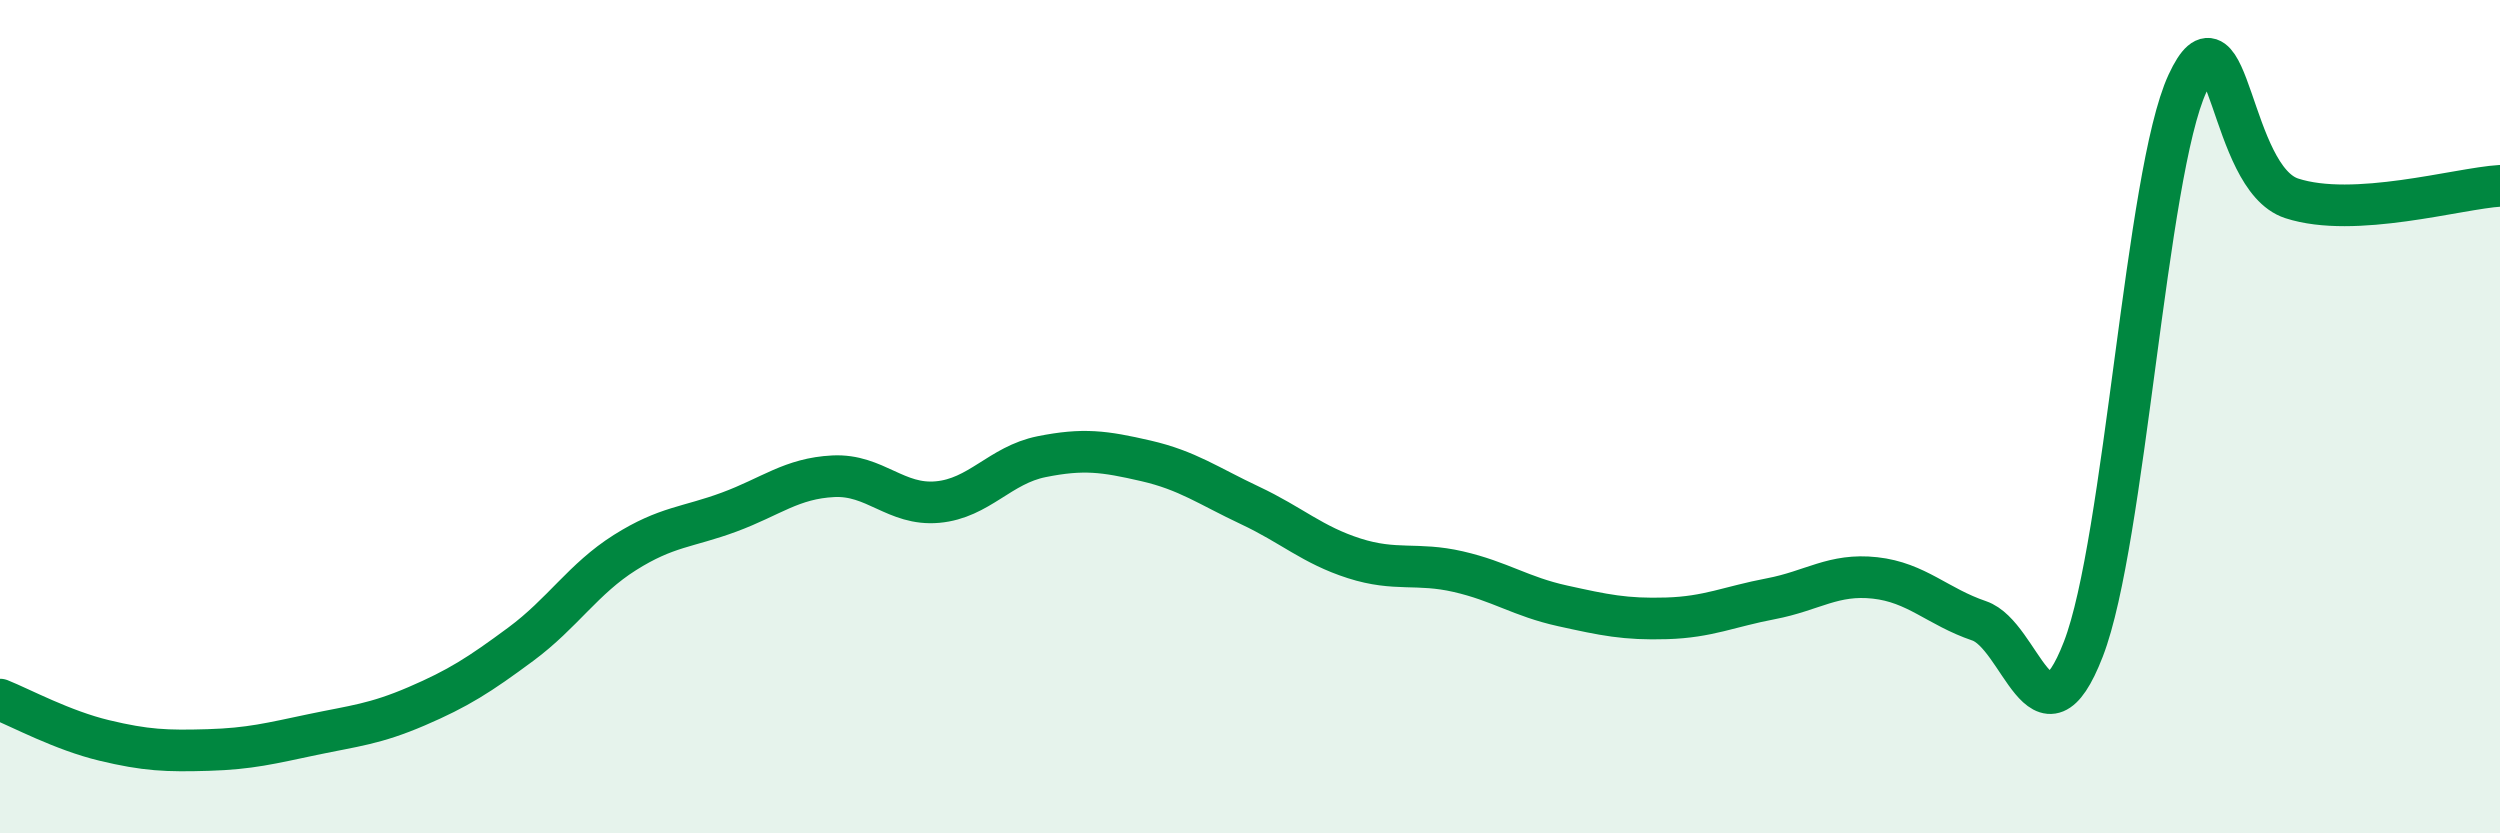 
    <svg width="60" height="20" viewBox="0 0 60 20" xmlns="http://www.w3.org/2000/svg">
      <path
        d="M 0,16.79 C 0.5,16.99 1.5,17.53 2.5,17.77 C 3.5,18.01 4,18.03 5,18 C 6,17.97 6.5,17.84 7.5,17.63 C 8.5,17.42 9,17.38 10,16.95 C 11,16.52 11.5,16.2 12.5,15.46 C 13.5,14.72 14,13.89 15,13.26 C 16,12.63 16.5,12.66 17.5,12.29 C 18.5,11.92 19,11.48 20,11.43 C 21,11.38 21.5,12.14 22.5,12.05 C 23.5,11.96 24,11.16 25,10.96 C 26,10.76 26.5,10.83 27.5,11.06 C 28.5,11.29 29,11.66 30,12.13 C 31,12.6 31.5,13.08 32.5,13.4 C 33.5,13.72 34,13.49 35,13.72 C 36,13.95 36.5,14.32 37.5,14.54 C 38.5,14.76 39,14.87 40,14.84 C 41,14.81 41.5,14.56 42.5,14.37 C 43.5,14.18 44,13.76 45,13.87 C 46,13.98 46.5,14.56 47.5,14.9 C 48.5,15.24 49,18.16 50,15.58 C 51,13 51.5,4.16 52.5,2 C 53.5,-0.16 53.5,4.27 55,4.76 C 56.5,5.25 59,4.52 60,4.46L60 20L0 20Z"
        fill="#008740"
        opacity="0.1"
        stroke-linecap="round"
        stroke-linejoin="round"
      />
      <path
        d="M 0,16.79 C 0.5,16.99 1.5,17.53 2.5,17.77 C 3.5,18.01 4,18.03 5,18 C 6,17.97 6.5,17.84 7.5,17.63 C 8.5,17.42 9,17.38 10,16.95 C 11,16.52 11.5,16.2 12.5,15.46 C 13.5,14.72 14,13.89 15,13.26 C 16,12.63 16.5,12.66 17.5,12.29 C 18.5,11.92 19,11.48 20,11.43 C 21,11.38 21.5,12.14 22.5,12.05 C 23.5,11.96 24,11.16 25,10.96 C 26,10.76 26.5,10.83 27.5,11.06 C 28.5,11.29 29,11.66 30,12.13 C 31,12.6 31.5,13.08 32.5,13.4 C 33.5,13.72 34,13.49 35,13.72 C 36,13.95 36.5,14.32 37.5,14.54 C 38.5,14.76 39,14.87 40,14.84 C 41,14.81 41.5,14.56 42.5,14.37 C 43.5,14.18 44,13.76 45,13.87 C 46,13.98 46.5,14.56 47.5,14.9 C 48.5,15.24 49,18.16 50,15.58 C 51,13 51.5,4.16 52.5,2 C 53.5,-0.16 53.5,4.27 55,4.76 C 56.5,5.25 59,4.52 60,4.46"
        stroke="#008740"
        stroke-width="1"
        fill="none"
        stroke-linecap="round"
        stroke-linejoin="round"
      />
    </svg>
  